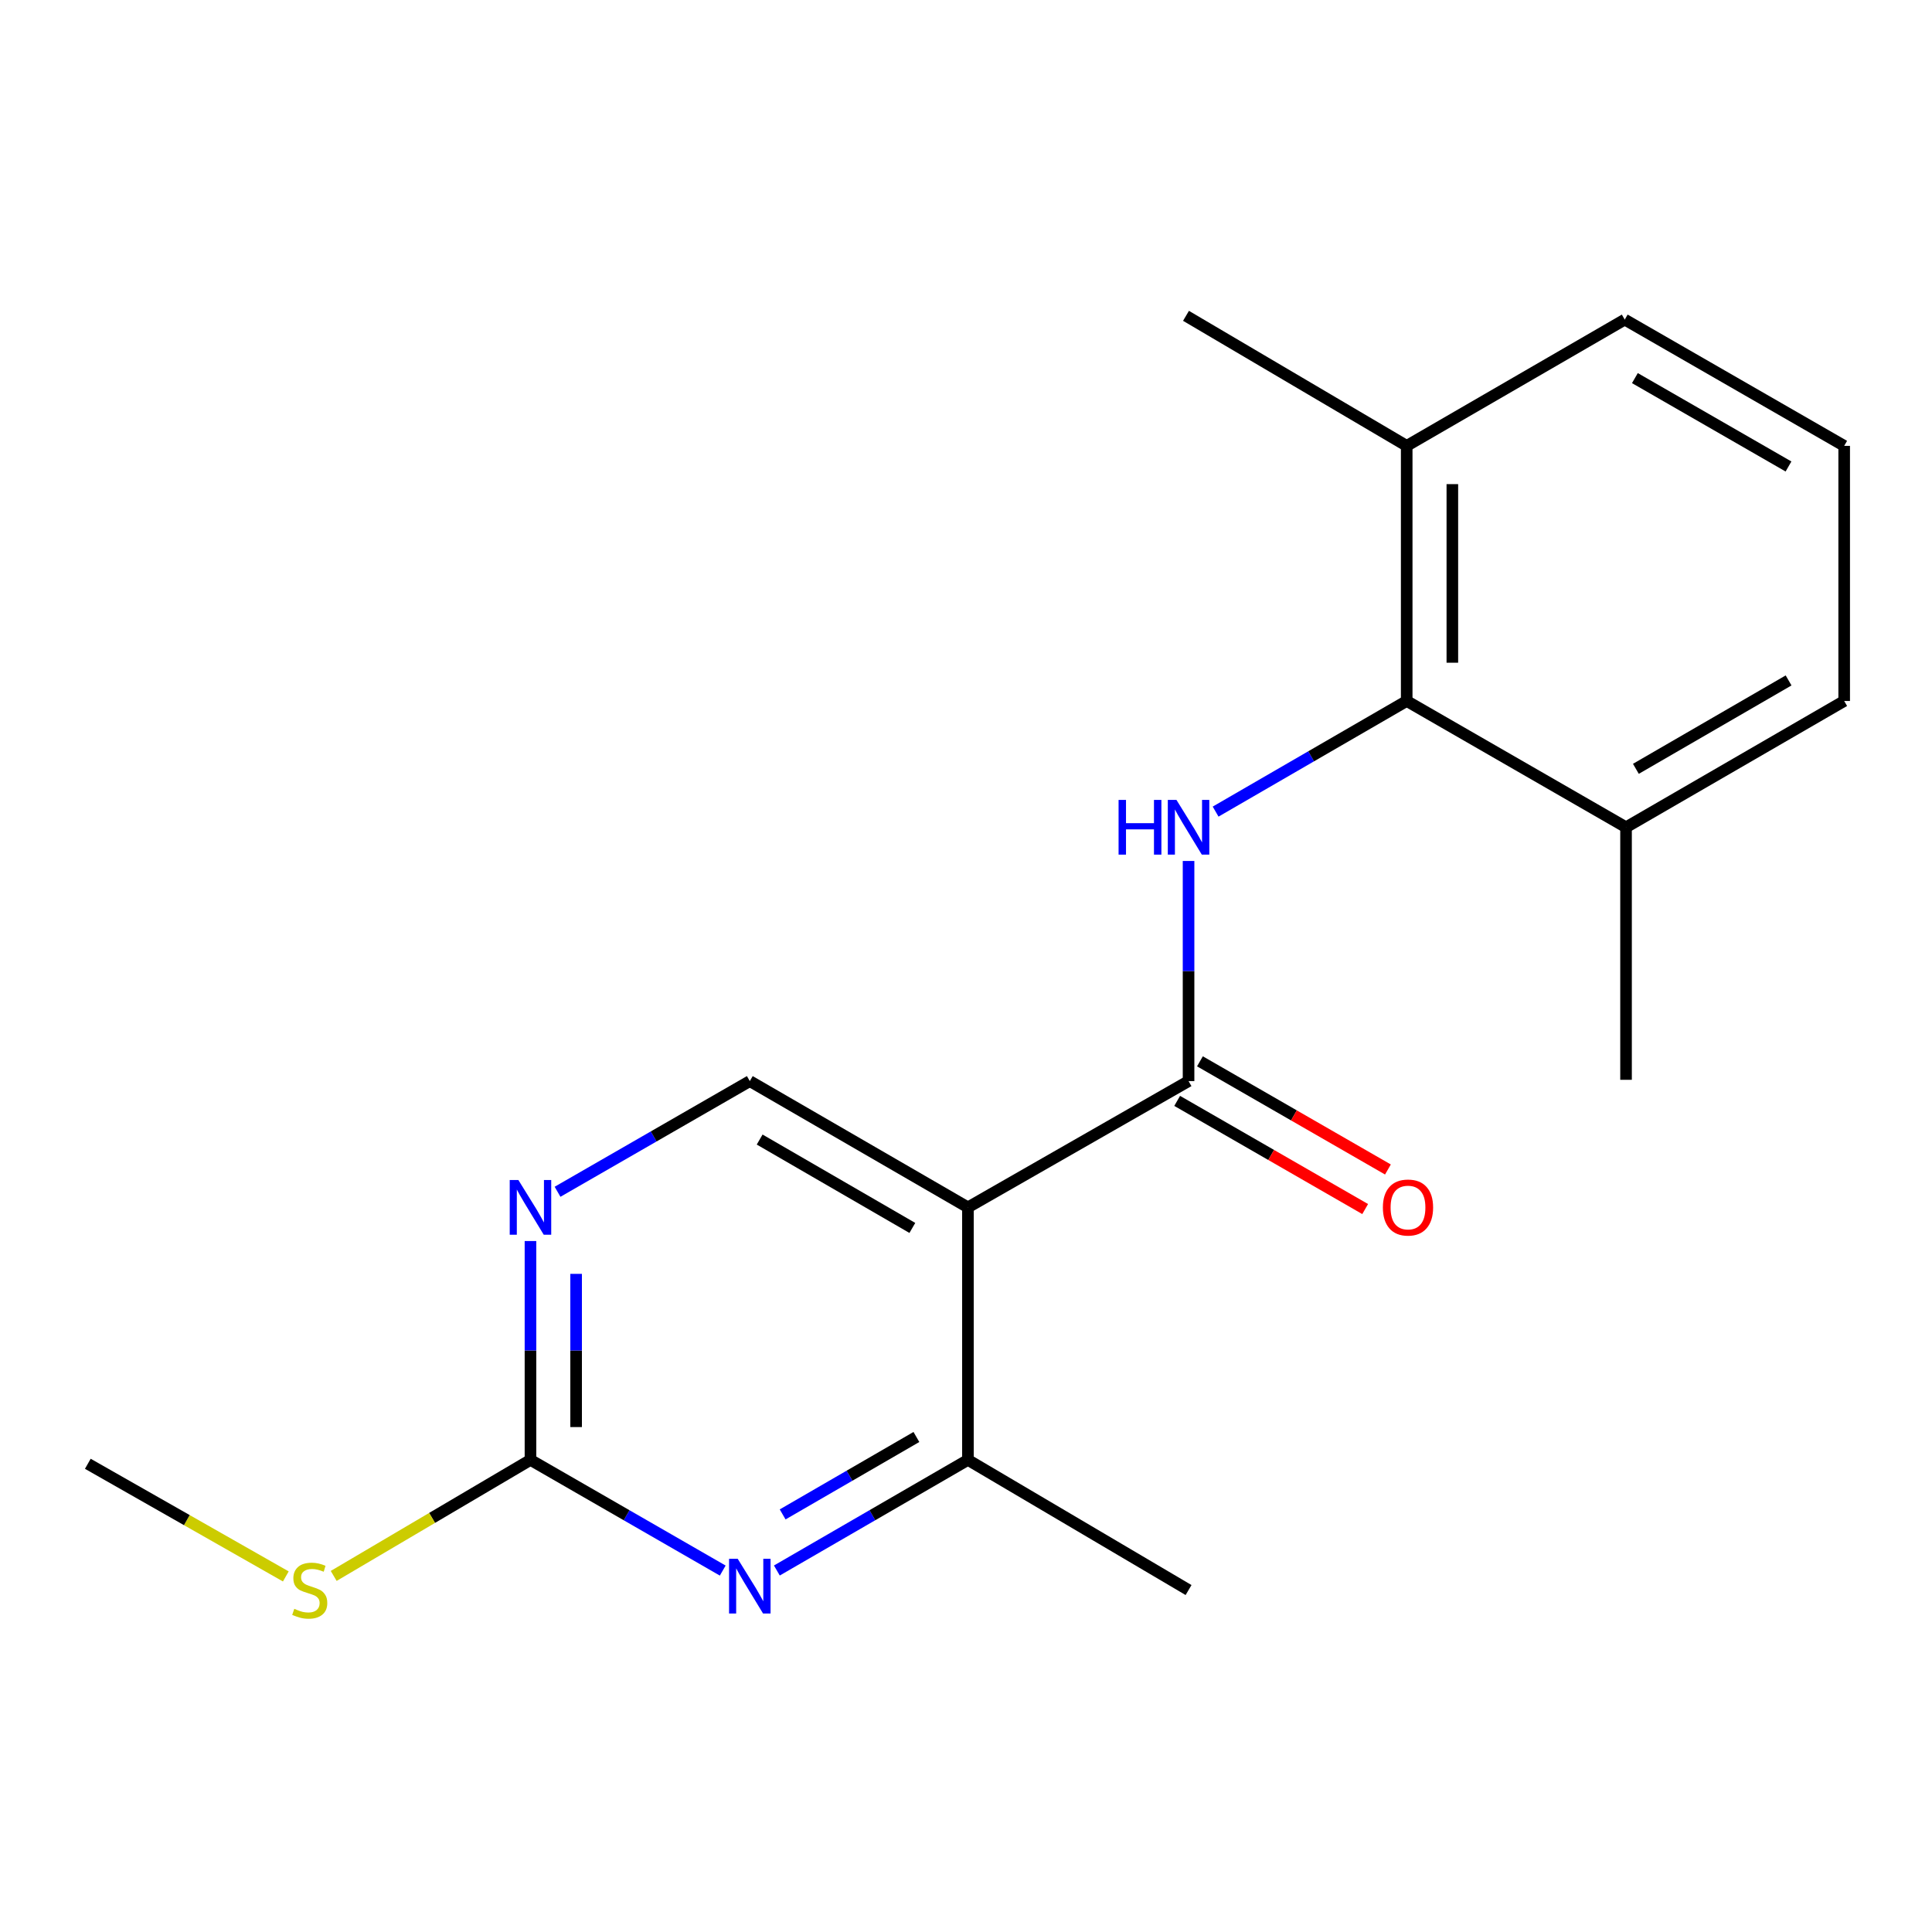 <?xml version='1.0' encoding='iso-8859-1'?>
<svg version='1.1' baseProfile='full'
              xmlns='http://www.w3.org/2000/svg'
                      xmlns:rdkit='http://www.rdkit.org/xml'
                      xmlns:xlink='http://www.w3.org/1999/xlink'
                  xml:space='preserve'
width='1000px' height='1000px' viewBox='0 0 1000 1000'>
<!-- END OF HEADER -->
<rect style='opacity:1.0;fill:#FFFFFF;stroke:none' width='1000' height='1000' x='0' y='0'> </rect>
<path class='bond-0' d='M 615.195,559.576 L 500.998,624.931' style='fill:none;fill-rule:evenodd;stroke:#000000;stroke-width:6px;stroke-linecap:butt;stroke-linejoin:miter;stroke-opacity:1' />
<path class='bond-1' d='M 615.195,559.576 L 615.195,502.608' style='fill:none;fill-rule:evenodd;stroke:#000000;stroke-width:6px;stroke-linecap:butt;stroke-linejoin:miter;stroke-opacity:1' />
<path class='bond-1' d='M 615.195,502.608 L 615.195,445.641' style='fill:none;fill-rule:evenodd;stroke:#0000FF;stroke-width:6px;stroke-linecap:butt;stroke-linejoin:miter;stroke-opacity:1' />
<path class='bond-8' d='M 609.303,569.815 L 657.956,597.81' style='fill:none;fill-rule:evenodd;stroke:#000000;stroke-width:6px;stroke-linecap:butt;stroke-linejoin:miter;stroke-opacity:1' />
<path class='bond-8' d='M 657.956,597.81 L 706.608,625.805' style='fill:none;fill-rule:evenodd;stroke:#FF0000;stroke-width:6px;stroke-linecap:butt;stroke-linejoin:miter;stroke-opacity:1' />
<path class='bond-8' d='M 621.087,549.337 L 669.739,577.331' style='fill:none;fill-rule:evenodd;stroke:#000000;stroke-width:6px;stroke-linecap:butt;stroke-linejoin:miter;stroke-opacity:1' />
<path class='bond-8' d='M 669.739,577.331 L 718.391,605.326' style='fill:none;fill-rule:evenodd;stroke:#FF0000;stroke-width:6px;stroke-linecap:butt;stroke-linejoin:miter;stroke-opacity:1' />
<path class='bond-4' d='M 500.998,624.931 L 500.998,755.641' style='fill:none;fill-rule:evenodd;stroke:#000000;stroke-width:6px;stroke-linecap:butt;stroke-linejoin:miter;stroke-opacity:1' />
<path class='bond-7' d='M 500.998,624.931 L 388.1,559.576' style='fill:none;fill-rule:evenodd;stroke:#000000;stroke-width:6px;stroke-linecap:butt;stroke-linejoin:miter;stroke-opacity:1' />
<path class='bond-7' d='M 472.226,635.576 L 393.197,589.827' style='fill:none;fill-rule:evenodd;stroke:#000000;stroke-width:6px;stroke-linecap:butt;stroke-linejoin:miter;stroke-opacity:1' />
<path class='bond-3' d='M 629.197,420.09 L 678.652,391.459' style='fill:none;fill-rule:evenodd;stroke:#0000FF;stroke-width:6px;stroke-linecap:butt;stroke-linejoin:miter;stroke-opacity:1' />
<path class='bond-3' d='M 678.652,391.459 L 728.106,362.828' style='fill:none;fill-rule:evenodd;stroke:#000000;stroke-width:6px;stroke-linecap:butt;stroke-linejoin:miter;stroke-opacity:1' />
<path class='bond-2' d='M 402.101,812.891 L 451.549,784.266' style='fill:none;fill-rule:evenodd;stroke:#0000FF;stroke-width:6px;stroke-linecap:butt;stroke-linejoin:miter;stroke-opacity:1' />
<path class='bond-2' d='M 451.549,784.266 L 500.998,755.641' style='fill:none;fill-rule:evenodd;stroke:#000000;stroke-width:6px;stroke-linecap:butt;stroke-linejoin:miter;stroke-opacity:1' />
<path class='bond-2' d='M 405.098,783.856 L 439.712,763.818' style='fill:none;fill-rule:evenodd;stroke:#0000FF;stroke-width:6px;stroke-linecap:butt;stroke-linejoin:miter;stroke-opacity:1' />
<path class='bond-2' d='M 439.712,763.818 L 474.326,743.781' style='fill:none;fill-rule:evenodd;stroke:#000000;stroke-width:6px;stroke-linecap:butt;stroke-linejoin:miter;stroke-opacity:1' />
<path class='bond-20' d='M 374.085,812.928 L 324.328,784.285' style='fill:none;fill-rule:evenodd;stroke:#0000FF;stroke-width:6px;stroke-linecap:butt;stroke-linejoin:miter;stroke-opacity:1' />
<path class='bond-20' d='M 324.328,784.285 L 274.571,755.641' style='fill:none;fill-rule:evenodd;stroke:#000000;stroke-width:6px;stroke-linecap:butt;stroke-linejoin:miter;stroke-opacity:1' />
<path class='bond-9' d='M 728.106,362.828 L 728.106,230.779' style='fill:none;fill-rule:evenodd;stroke:#000000;stroke-width:6px;stroke-linecap:butt;stroke-linejoin:miter;stroke-opacity:1' />
<path class='bond-9' d='M 751.733,343.021 L 751.733,250.586' style='fill:none;fill-rule:evenodd;stroke:#000000;stroke-width:6px;stroke-linecap:butt;stroke-linejoin:miter;stroke-opacity:1' />
<path class='bond-10' d='M 728.106,362.828 L 841.634,428.196' style='fill:none;fill-rule:evenodd;stroke:#000000;stroke-width:6px;stroke-linecap:butt;stroke-linejoin:miter;stroke-opacity:1' />
<path class='bond-12' d='M 500.998,755.641 L 615.195,823.005' style='fill:none;fill-rule:evenodd;stroke:#000000;stroke-width:6px;stroke-linecap:butt;stroke-linejoin:miter;stroke-opacity:1' />
<path class='bond-5' d='M 274.571,755.641 L 274.571,699' style='fill:none;fill-rule:evenodd;stroke:#000000;stroke-width:6px;stroke-linecap:butt;stroke-linejoin:miter;stroke-opacity:1' />
<path class='bond-5' d='M 274.571,699 L 274.571,642.359' style='fill:none;fill-rule:evenodd;stroke:#0000FF;stroke-width:6px;stroke-linecap:butt;stroke-linejoin:miter;stroke-opacity:1' />
<path class='bond-5' d='M 298.199,738.649 L 298.199,699' style='fill:none;fill-rule:evenodd;stroke:#000000;stroke-width:6px;stroke-linecap:butt;stroke-linejoin:miter;stroke-opacity:1' />
<path class='bond-5' d='M 298.199,699 L 298.199,659.351' style='fill:none;fill-rule:evenodd;stroke:#0000FF;stroke-width:6px;stroke-linecap:butt;stroke-linejoin:miter;stroke-opacity:1' />
<path class='bond-11' d='M 274.571,755.641 L 223.644,785.669' style='fill:none;fill-rule:evenodd;stroke:#000000;stroke-width:6px;stroke-linecap:butt;stroke-linejoin:miter;stroke-opacity:1' />
<path class='bond-11' d='M 223.644,785.669 L 172.717,815.696' style='fill:none;fill-rule:evenodd;stroke:#CCCC00;stroke-width:6px;stroke-linecap:butt;stroke-linejoin:miter;stroke-opacity:1' />
<path class='bond-6' d='M 288.586,616.863 L 338.343,588.219' style='fill:none;fill-rule:evenodd;stroke:#0000FF;stroke-width:6px;stroke-linecap:butt;stroke-linejoin:miter;stroke-opacity:1' />
<path class='bond-6' d='M 338.343,588.219 L 388.1,559.576' style='fill:none;fill-rule:evenodd;stroke:#000000;stroke-width:6px;stroke-linecap:butt;stroke-linejoin:miter;stroke-opacity:1' />
<path class='bond-14' d='M 728.106,230.779 L 840.965,165.424' style='fill:none;fill-rule:evenodd;stroke:#000000;stroke-width:6px;stroke-linecap:butt;stroke-linejoin:miter;stroke-opacity:1' />
<path class='bond-16' d='M 728.106,230.779 L 613.869,163.468' style='fill:none;fill-rule:evenodd;stroke:#000000;stroke-width:6px;stroke-linecap:butt;stroke-linejoin:miter;stroke-opacity:1' />
<path class='bond-15' d='M 841.634,428.196 L 954.545,362.828' style='fill:none;fill-rule:evenodd;stroke:#000000;stroke-width:6px;stroke-linecap:butt;stroke-linejoin:miter;stroke-opacity:1' />
<path class='bond-15' d='M 846.733,397.943 L 925.771,352.186' style='fill:none;fill-rule:evenodd;stroke:#000000;stroke-width:6px;stroke-linecap:butt;stroke-linejoin:miter;stroke-opacity:1' />
<path class='bond-17' d='M 841.634,428.196 L 841.634,558.906' style='fill:none;fill-rule:evenodd;stroke:#000000;stroke-width:6px;stroke-linecap:butt;stroke-linejoin:miter;stroke-opacity:1' />
<path class='bond-18' d='M 147.938,815.959 L 96.696,786.804' style='fill:none;fill-rule:evenodd;stroke:#CCCC00;stroke-width:6px;stroke-linecap:butt;stroke-linejoin:miter;stroke-opacity:1' />
<path class='bond-18' d='M 96.696,786.804 L 45.455,757.65' style='fill:none;fill-rule:evenodd;stroke:#000000;stroke-width:6px;stroke-linecap:butt;stroke-linejoin:miter;stroke-opacity:1' />
<path class='bond-13' d='M 954.545,230.779 L 954.545,362.828' style='fill:none;fill-rule:evenodd;stroke:#000000;stroke-width:6px;stroke-linecap:butt;stroke-linejoin:miter;stroke-opacity:1' />
<path class='bond-19' d='M 954.545,230.779 L 840.965,165.424' style='fill:none;fill-rule:evenodd;stroke:#000000;stroke-width:6px;stroke-linecap:butt;stroke-linejoin:miter;stroke-opacity:1' />
<path class='bond-19' d='M 925.725,241.455 L 846.218,195.706' style='fill:none;fill-rule:evenodd;stroke:#000000;stroke-width:6px;stroke-linecap:butt;stroke-linejoin:miter;stroke-opacity:1' />
<path  class='atom-2' d='M 578.975 414.036
L 582.815 414.036
L 582.815 426.076
L 597.295 426.076
L 597.295 414.036
L 601.135 414.036
L 601.135 442.356
L 597.295 442.356
L 597.295 429.276
L 582.815 429.276
L 582.815 442.356
L 578.975 442.356
L 578.975 414.036
' fill='#0000FF'/>
<path  class='atom-2' d='M 608.935 414.036
L 618.215 429.036
Q 619.135 430.516, 620.615 433.196
Q 622.095 435.876, 622.175 436.036
L 622.175 414.036
L 625.935 414.036
L 625.935 442.356
L 622.055 442.356
L 612.095 425.956
Q 610.935 424.036, 609.695 421.836
Q 608.495 419.636, 608.135 418.956
L 608.135 442.356
L 604.455 442.356
L 604.455 414.036
L 608.935 414.036
' fill='#0000FF'/>
<path  class='atom-3' d='M 381.84 806.836
L 391.12 821.836
Q 392.04 823.316, 393.52 825.996
Q 395 828.676, 395.08 828.836
L 395.08 806.836
L 398.84 806.836
L 398.84 835.156
L 394.96 835.156
L 385 818.756
Q 383.84 816.836, 382.6 814.636
Q 381.4 812.436, 381.04 811.756
L 381.04 835.156
L 377.36 835.156
L 377.36 806.836
L 381.84 806.836
' fill='#0000FF'/>
<path  class='atom-7' d='M 268.311 610.771
L 277.591 625.771
Q 278.511 627.251, 279.991 629.931
Q 281.471 632.611, 281.551 632.771
L 281.551 610.771
L 285.311 610.771
L 285.311 639.091
L 281.431 639.091
L 271.471 622.691
Q 270.311 620.771, 269.071 618.571
Q 267.871 616.371, 267.511 615.691
L 267.511 639.091
L 263.831 639.091
L 263.831 610.771
L 268.311 610.771
' fill='#0000FF'/>
<path  class='atom-9' d='M 715.776 625.011
Q 715.776 618.211, 719.136 614.411
Q 722.496 610.611, 728.776 610.611
Q 735.056 610.611, 738.416 614.411
Q 741.776 618.211, 741.776 625.011
Q 741.776 631.891, 738.376 635.811
Q 734.976 639.691, 728.776 639.691
Q 722.536 639.691, 719.136 635.811
Q 715.776 631.931, 715.776 625.011
M 728.776 636.491
Q 733.096 636.491, 735.416 633.611
Q 737.776 630.691, 737.776 625.011
Q 737.776 619.451, 735.416 616.651
Q 733.096 613.811, 728.776 613.811
Q 724.456 613.811, 722.096 616.611
Q 719.776 619.411, 719.776 625.011
Q 719.776 630.731, 722.096 633.611
Q 724.456 636.491, 728.776 636.491
' fill='#FF0000'/>
<path  class='atom-12' d='M 152.321 832.725
Q 152.641 832.845, 153.961 833.405
Q 155.281 833.965, 156.721 834.325
Q 158.201 834.645, 159.641 834.645
Q 162.321 834.645, 163.881 833.365
Q 165.441 832.045, 165.441 829.765
Q 165.441 828.205, 164.641 827.245
Q 163.881 826.285, 162.681 825.765
Q 161.481 825.245, 159.481 824.645
Q 156.961 823.885, 155.441 823.165
Q 153.961 822.445, 152.881 820.925
Q 151.841 819.405, 151.841 816.845
Q 151.841 813.285, 154.241 811.085
Q 156.681 808.885, 161.481 808.885
Q 164.761 808.885, 168.481 810.445
L 167.561 813.525
Q 164.161 812.125, 161.601 812.125
Q 158.841 812.125, 157.321 813.285
Q 155.801 814.405, 155.841 816.365
Q 155.841 817.885, 156.601 818.805
Q 157.401 819.725, 158.521 820.245
Q 159.681 820.765, 161.601 821.365
Q 164.161 822.165, 165.681 822.965
Q 167.201 823.765, 168.281 825.405
Q 169.401 827.005, 169.401 829.765
Q 169.401 833.685, 166.761 835.805
Q 164.161 837.885, 159.801 837.885
Q 157.281 837.885, 155.361 837.325
Q 153.481 836.805, 151.241 835.885
L 152.321 832.725
' fill='#CCCC00'/>
</svg>
